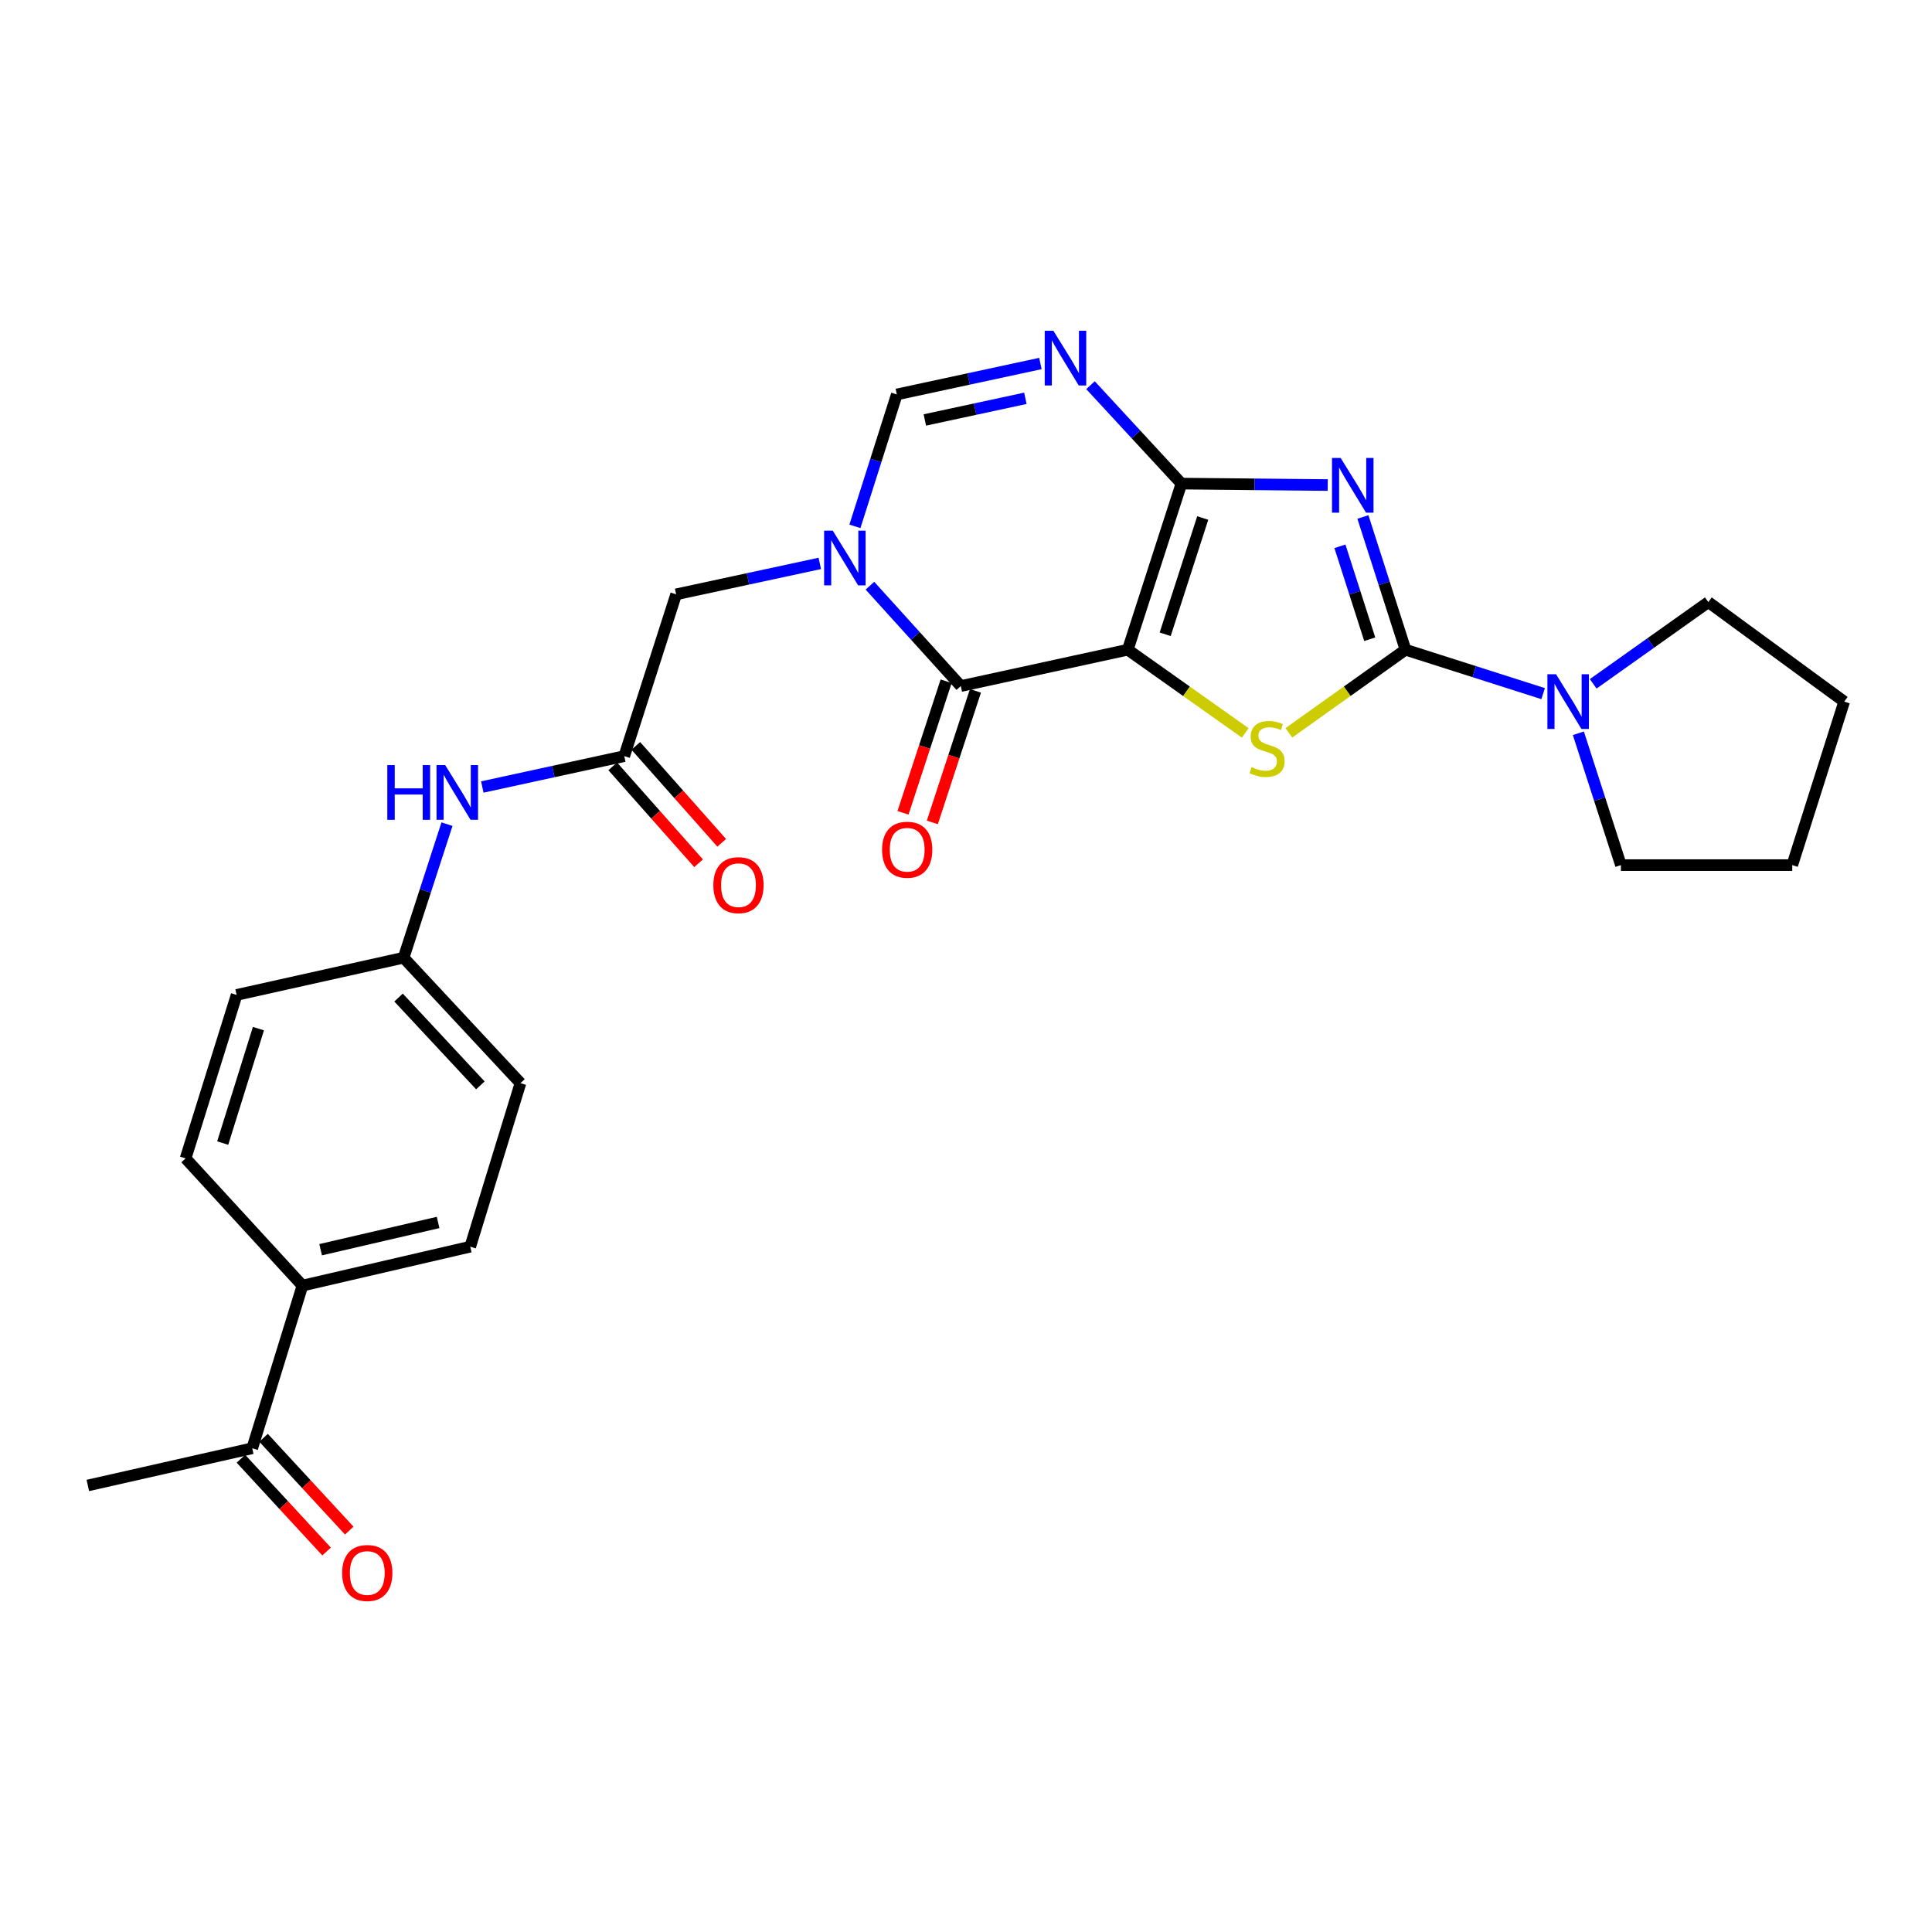 <?xml version='1.0' encoding='iso-8859-1'?>
<svg version='1.1' baseProfile='full'
              xmlns='http://www.w3.org/2000/svg'
                      xmlns:rdkit='http://www.rdkit.org/xml'
                      xmlns:xlink='http://www.w3.org/1999/xlink'
                  xml:space='preserve'
width='1000px' height='1000px' viewBox='0 0 1000 1000'>
<!-- END OF HEADER -->
<rect style='opacity:1.0;fill:#FFFFFF;stroke:none' width='1000' height='1000' x='0' y='0'> </rect>
<path class='bond-0' d='M 583.736,336.292 L 611.503,250.312' style='fill:none;fill-rule:evenodd;stroke:#000000;stroke-width:6px;stroke-linecap:butt;stroke-linejoin:miter;stroke-opacity:1' />
<path class='bond-0' d='M 603.096,328.302 L 622.533,268.116' style='fill:none;fill-rule:evenodd;stroke:#000000;stroke-width:6px;stroke-linecap:butt;stroke-linejoin:miter;stroke-opacity:1' />
<path class='bond-3' d='M 583.736,336.292 L 614.14,357.822' style='fill:none;fill-rule:evenodd;stroke:#000000;stroke-width:6px;stroke-linecap:butt;stroke-linejoin:miter;stroke-opacity:1' />
<path class='bond-3' d='M 614.14,357.822 L 644.544,379.352' style='fill:none;fill-rule:evenodd;stroke:#CCCC00;stroke-width:6px;stroke-linecap:butt;stroke-linejoin:miter;stroke-opacity:1' />
<path class='bond-4' d='M 583.736,336.292 L 497.303,355.099' style='fill:none;fill-rule:evenodd;stroke:#000000;stroke-width:6px;stroke-linecap:butt;stroke-linejoin:miter;stroke-opacity:1' />
<path class='bond-1' d='M 611.503,250.312 L 649.363,250.687' style='fill:none;fill-rule:evenodd;stroke:#000000;stroke-width:6px;stroke-linecap:butt;stroke-linejoin:miter;stroke-opacity:1' />
<path class='bond-1' d='M 649.363,250.687 L 687.223,251.062' style='fill:none;fill-rule:evenodd;stroke:#0000FF;stroke-width:6px;stroke-linecap:butt;stroke-linejoin:miter;stroke-opacity:1' />
<path class='bond-6' d='M 611.503,250.312 L 587.971,224.843' style='fill:none;fill-rule:evenodd;stroke:#000000;stroke-width:6px;stroke-linecap:butt;stroke-linejoin:miter;stroke-opacity:1' />
<path class='bond-6' d='M 587.971,224.843 L 564.44,199.374' style='fill:none;fill-rule:evenodd;stroke:#0000FF;stroke-width:6px;stroke-linecap:butt;stroke-linejoin:miter;stroke-opacity:1' />
<path class='bond-27' d='M 705.44,267.585 L 716.463,301.938' style='fill:none;fill-rule:evenodd;stroke:#0000FF;stroke-width:6px;stroke-linecap:butt;stroke-linejoin:miter;stroke-opacity:1' />
<path class='bond-27' d='M 716.463,301.938 L 727.486,336.292' style='fill:none;fill-rule:evenodd;stroke:#000000;stroke-width:6px;stroke-linecap:butt;stroke-linejoin:miter;stroke-opacity:1' />
<path class='bond-27' d='M 693.542,282.769 L 701.258,306.817' style='fill:none;fill-rule:evenodd;stroke:#0000FF;stroke-width:6px;stroke-linecap:butt;stroke-linejoin:miter;stroke-opacity:1' />
<path class='bond-27' d='M 701.258,306.817 L 708.974,330.865' style='fill:none;fill-rule:evenodd;stroke:#000000;stroke-width:6px;stroke-linecap:butt;stroke-linejoin:miter;stroke-opacity:1' />
<path class='bond-2' d='M 727.486,336.292 L 697.299,357.801' style='fill:none;fill-rule:evenodd;stroke:#000000;stroke-width:6px;stroke-linecap:butt;stroke-linejoin:miter;stroke-opacity:1' />
<path class='bond-2' d='M 697.299,357.801 L 667.112,379.309' style='fill:none;fill-rule:evenodd;stroke:#CCCC00;stroke-width:6px;stroke-linecap:butt;stroke-linejoin:miter;stroke-opacity:1' />
<path class='bond-8' d='M 727.486,336.292 L 763.105,347.657' style='fill:none;fill-rule:evenodd;stroke:#000000;stroke-width:6px;stroke-linecap:butt;stroke-linejoin:miter;stroke-opacity:1' />
<path class='bond-8' d='M 763.105,347.657 L 798.725,359.023' style='fill:none;fill-rule:evenodd;stroke:#0000FF;stroke-width:6px;stroke-linecap:butt;stroke-linejoin:miter;stroke-opacity:1' />
<path class='bond-5' d='M 497.303,355.099 L 473.788,329.126' style='fill:none;fill-rule:evenodd;stroke:#000000;stroke-width:6px;stroke-linecap:butt;stroke-linejoin:miter;stroke-opacity:1' />
<path class='bond-5' d='M 473.788,329.126 L 450.273,303.153' style='fill:none;fill-rule:evenodd;stroke:#0000FF;stroke-width:6px;stroke-linecap:butt;stroke-linejoin:miter;stroke-opacity:1' />
<path class='bond-12' d='M 489.716,352.613 L 478.557,386.66' style='fill:none;fill-rule:evenodd;stroke:#000000;stroke-width:6px;stroke-linecap:butt;stroke-linejoin:miter;stroke-opacity:1' />
<path class='bond-12' d='M 478.557,386.66 L 467.399,420.706' style='fill:none;fill-rule:evenodd;stroke:#FF0000;stroke-width:6px;stroke-linecap:butt;stroke-linejoin:miter;stroke-opacity:1' />
<path class='bond-12' d='M 504.89,357.586 L 493.732,391.633' style='fill:none;fill-rule:evenodd;stroke:#000000;stroke-width:6px;stroke-linecap:butt;stroke-linejoin:miter;stroke-opacity:1' />
<path class='bond-12' d='M 493.732,391.633 L 482.573,425.68' style='fill:none;fill-rule:evenodd;stroke:#FF0000;stroke-width:6px;stroke-linecap:butt;stroke-linejoin:miter;stroke-opacity:1' />
<path class='bond-7' d='M 442.501,272.441 L 453.344,238.302' style='fill:none;fill-rule:evenodd;stroke:#0000FF;stroke-width:6px;stroke-linecap:butt;stroke-linejoin:miter;stroke-opacity:1' />
<path class='bond-7' d='M 453.344,238.302 L 464.187,204.164' style='fill:none;fill-rule:evenodd;stroke:#000000;stroke-width:6px;stroke-linecap:butt;stroke-linejoin:miter;stroke-opacity:1' />
<path class='bond-10' d='M 424.325,291.616 L 387.147,299.623' style='fill:none;fill-rule:evenodd;stroke:#0000FF;stroke-width:6px;stroke-linecap:butt;stroke-linejoin:miter;stroke-opacity:1' />
<path class='bond-10' d='M 387.147,299.623 L 349.969,307.629' style='fill:none;fill-rule:evenodd;stroke:#000000;stroke-width:6px;stroke-linecap:butt;stroke-linejoin:miter;stroke-opacity:1' />
<path class='bond-28' d='M 538.516,188.151 L 501.351,196.157' style='fill:none;fill-rule:evenodd;stroke:#0000FF;stroke-width:6px;stroke-linecap:butt;stroke-linejoin:miter;stroke-opacity:1' />
<path class='bond-28' d='M 501.351,196.157 L 464.187,204.164' style='fill:none;fill-rule:evenodd;stroke:#000000;stroke-width:6px;stroke-linecap:butt;stroke-linejoin:miter;stroke-opacity:1' />
<path class='bond-28' d='M 530.73,206.163 L 504.714,211.768' style='fill:none;fill-rule:evenodd;stroke:#0000FF;stroke-width:6px;stroke-linecap:butt;stroke-linejoin:miter;stroke-opacity:1' />
<path class='bond-28' d='M 504.714,211.768 L 478.699,217.372' style='fill:none;fill-rule:evenodd;stroke:#000000;stroke-width:6px;stroke-linecap:butt;stroke-linejoin:miter;stroke-opacity:1' />
<path class='bond-22' d='M 816.962,379.538 L 827.975,413.662' style='fill:none;fill-rule:evenodd;stroke:#0000FF;stroke-width:6px;stroke-linecap:butt;stroke-linejoin:miter;stroke-opacity:1' />
<path class='bond-22' d='M 827.975,413.662 L 838.988,447.786' style='fill:none;fill-rule:evenodd;stroke:#000000;stroke-width:6px;stroke-linecap:butt;stroke-linejoin:miter;stroke-opacity:1' />
<path class='bond-23' d='M 824.638,353.951 L 854.435,332.799' style='fill:none;fill-rule:evenodd;stroke:#0000FF;stroke-width:6px;stroke-linecap:butt;stroke-linejoin:miter;stroke-opacity:1' />
<path class='bond-23' d='M 854.435,332.799 L 884.232,311.648' style='fill:none;fill-rule:evenodd;stroke:#000000;stroke-width:6px;stroke-linecap:butt;stroke-linejoin:miter;stroke-opacity:1' />
<path class='bond-9' d='M 323.116,391.365 L 349.969,307.629' style='fill:none;fill-rule:evenodd;stroke:#000000;stroke-width:6px;stroke-linecap:butt;stroke-linejoin:miter;stroke-opacity:1' />
<path class='bond-11' d='M 323.116,391.365 L 286.38,399.359' style='fill:none;fill-rule:evenodd;stroke:#000000;stroke-width:6px;stroke-linecap:butt;stroke-linejoin:miter;stroke-opacity:1' />
<path class='bond-11' d='M 286.38,399.359 L 249.643,407.354' style='fill:none;fill-rule:evenodd;stroke:#0000FF;stroke-width:6px;stroke-linecap:butt;stroke-linejoin:miter;stroke-opacity:1' />
<path class='bond-15' d='M 317.141,396.66 L 339.367,421.742' style='fill:none;fill-rule:evenodd;stroke:#000000;stroke-width:6px;stroke-linecap:butt;stroke-linejoin:miter;stroke-opacity:1' />
<path class='bond-15' d='M 339.367,421.742 L 361.594,446.824' style='fill:none;fill-rule:evenodd;stroke:#FF0000;stroke-width:6px;stroke-linecap:butt;stroke-linejoin:miter;stroke-opacity:1' />
<path class='bond-15' d='M 329.091,386.07 L 351.318,411.151' style='fill:none;fill-rule:evenodd;stroke:#000000;stroke-width:6px;stroke-linecap:butt;stroke-linejoin:miter;stroke-opacity:1' />
<path class='bond-15' d='M 351.318,411.151 L 373.545,436.233' style='fill:none;fill-rule:evenodd;stroke:#FF0000;stroke-width:6px;stroke-linecap:butt;stroke-linejoin:miter;stroke-opacity:1' />
<path class='bond-19' d='M 231.362,426.58 L 220.135,461.144' style='fill:none;fill-rule:evenodd;stroke:#0000FF;stroke-width:6px;stroke-linecap:butt;stroke-linejoin:miter;stroke-opacity:1' />
<path class='bond-19' d='M 220.135,461.144 L 208.907,495.709' style='fill:none;fill-rule:evenodd;stroke:#000000;stroke-width:6px;stroke-linecap:butt;stroke-linejoin:miter;stroke-opacity:1' />
<path class='bond-13' d='M 130.557,749.622 L 156.54,665.425' style='fill:none;fill-rule:evenodd;stroke:#000000;stroke-width:6px;stroke-linecap:butt;stroke-linejoin:miter;stroke-opacity:1' />
<path class='bond-16' d='M 124.691,755.039 L 146.866,779.05' style='fill:none;fill-rule:evenodd;stroke:#000000;stroke-width:6px;stroke-linecap:butt;stroke-linejoin:miter;stroke-opacity:1' />
<path class='bond-16' d='M 146.866,779.05 L 169.041,803.062' style='fill:none;fill-rule:evenodd;stroke:#FF0000;stroke-width:6px;stroke-linecap:butt;stroke-linejoin:miter;stroke-opacity:1' />
<path class='bond-16' d='M 136.422,744.205 L 158.597,768.217' style='fill:none;fill-rule:evenodd;stroke:#000000;stroke-width:6px;stroke-linecap:butt;stroke-linejoin:miter;stroke-opacity:1' />
<path class='bond-16' d='M 158.597,768.217 L 180.772,792.228' style='fill:none;fill-rule:evenodd;stroke:#FF0000;stroke-width:6px;stroke-linecap:butt;stroke-linejoin:miter;stroke-opacity:1' />
<path class='bond-24' d='M 130.557,749.622 L 45.455,768.872' style='fill:none;fill-rule:evenodd;stroke:#000000;stroke-width:6px;stroke-linecap:butt;stroke-linejoin:miter;stroke-opacity:1' />
<path class='bond-14' d='M 156.54,665.425 L 243.399,645.278' style='fill:none;fill-rule:evenodd;stroke:#000000;stroke-width:6px;stroke-linecap:butt;stroke-linejoin:miter;stroke-opacity:1' />
<path class='bond-14' d='M 165.961,646.847 L 226.762,632.745' style='fill:none;fill-rule:evenodd;stroke:#000000;stroke-width:6px;stroke-linecap:butt;stroke-linejoin:miter;stroke-opacity:1' />
<path class='bond-30' d='M 156.54,665.425 L 96.065,599.582' style='fill:none;fill-rule:evenodd;stroke:#000000;stroke-width:6px;stroke-linecap:butt;stroke-linejoin:miter;stroke-opacity:1' />
<path class='bond-17' d='M 96.065,599.582 L 122.475,514.968' style='fill:none;fill-rule:evenodd;stroke:#000000;stroke-width:6px;stroke-linecap:butt;stroke-linejoin:miter;stroke-opacity:1' />
<path class='bond-17' d='M 115.27,591.648 L 133.756,532.418' style='fill:none;fill-rule:evenodd;stroke:#000000;stroke-width:6px;stroke-linecap:butt;stroke-linejoin:miter;stroke-opacity:1' />
<path class='bond-18' d='M 243.399,645.278 L 269.392,560.637' style='fill:none;fill-rule:evenodd;stroke:#000000;stroke-width:6px;stroke-linecap:butt;stroke-linejoin:miter;stroke-opacity:1' />
<path class='bond-20' d='M 208.907,495.709 L 122.475,514.968' style='fill:none;fill-rule:evenodd;stroke:#000000;stroke-width:6px;stroke-linecap:butt;stroke-linejoin:miter;stroke-opacity:1' />
<path class='bond-21' d='M 208.907,495.709 L 269.392,560.637' style='fill:none;fill-rule:evenodd;stroke:#000000;stroke-width:6px;stroke-linecap:butt;stroke-linejoin:miter;stroke-opacity:1' />
<path class='bond-21' d='M 206.296,516.332 L 248.635,561.782' style='fill:none;fill-rule:evenodd;stroke:#000000;stroke-width:6px;stroke-linecap:butt;stroke-linejoin:miter;stroke-opacity:1' />
<path class='bond-25' d='M 838.988,447.786 L 927.666,447.786' style='fill:none;fill-rule:evenodd;stroke:#000000;stroke-width:6px;stroke-linecap:butt;stroke-linejoin:miter;stroke-opacity:1' />
<path class='bond-26' d='M 884.232,311.648 L 954.545,363.154' style='fill:none;fill-rule:evenodd;stroke:#000000;stroke-width:6px;stroke-linecap:butt;stroke-linejoin:miter;stroke-opacity:1' />
<path class='bond-29' d='M 927.666,447.786 L 954.545,363.154' style='fill:none;fill-rule:evenodd;stroke:#000000;stroke-width:6px;stroke-linecap:butt;stroke-linejoin:miter;stroke-opacity:1' />
<path  class='atom-2' d='M 693.92 237.03
L 703.2 252.03
Q 704.12 253.51, 705.6 256.19
Q 707.08 258.87, 707.16 259.03
L 707.16 237.03
L 710.92 237.03
L 710.92 265.35
L 707.04 265.35
L 697.08 248.95
Q 695.92 247.03, 694.68 244.83
Q 693.48 242.63, 693.12 241.95
L 693.12 265.35
L 689.44 265.35
L 689.44 237.03
L 693.92 237.03
' fill='#0000FF'/>
<path  class='atom-4' d='M 647.832 397.066
Q 648.152 397.186, 649.472 397.746
Q 650.792 398.306, 652.232 398.666
Q 653.712 398.986, 655.152 398.986
Q 657.832 398.986, 659.392 397.706
Q 660.952 396.386, 660.952 394.106
Q 660.952 392.546, 660.152 391.586
Q 659.392 390.626, 658.192 390.106
Q 656.992 389.586, 654.992 388.986
Q 652.472 388.226, 650.952 387.506
Q 649.472 386.786, 648.392 385.266
Q 647.352 383.746, 647.352 381.186
Q 647.352 377.626, 649.752 375.426
Q 652.192 373.226, 656.992 373.226
Q 660.272 373.226, 663.992 374.786
L 663.072 377.866
Q 659.672 376.466, 657.112 376.466
Q 654.352 376.466, 652.832 377.626
Q 651.312 378.746, 651.352 380.706
Q 651.352 382.226, 652.112 383.146
Q 652.912 384.066, 654.032 384.586
Q 655.192 385.106, 657.112 385.706
Q 659.672 386.506, 661.192 387.306
Q 662.712 388.106, 663.792 389.746
Q 664.912 391.346, 664.912 394.106
Q 664.912 398.026, 662.272 400.146
Q 659.672 402.226, 655.312 402.226
Q 652.792 402.226, 650.872 401.666
Q 648.992 401.146, 646.752 400.226
L 647.832 397.066
' fill='#CCCC00'/>
<path  class='atom-6' d='M 431.038 274.662
L 440.318 289.662
Q 441.238 291.142, 442.718 293.822
Q 444.198 296.502, 444.278 296.662
L 444.278 274.662
L 448.038 274.662
L 448.038 302.982
L 444.158 302.982
L 434.198 286.582
Q 433.038 284.662, 431.798 282.462
Q 430.598 280.262, 430.238 279.582
L 430.238 302.982
L 426.558 302.982
L 426.558 274.662
L 431.038 274.662
' fill='#0000FF'/>
<path  class='atom-7' d='M 545.229 171.197
L 554.509 186.197
Q 555.429 187.677, 556.909 190.357
Q 558.389 193.037, 558.469 193.197
L 558.469 171.197
L 562.229 171.197
L 562.229 199.517
L 558.349 199.517
L 548.389 183.117
Q 547.229 181.197, 545.989 178.997
Q 544.789 176.797, 544.429 176.117
L 544.429 199.517
L 540.749 199.517
L 540.749 171.197
L 545.229 171.197
' fill='#0000FF'/>
<path  class='atom-9' d='M 805.414 348.994
L 814.694 363.994
Q 815.614 365.474, 817.094 368.154
Q 818.574 370.834, 818.654 370.994
L 818.654 348.994
L 822.414 348.994
L 822.414 377.314
L 818.534 377.314
L 808.574 360.914
Q 807.414 358.994, 806.174 356.794
Q 804.974 354.594, 804.614 353.914
L 804.614 377.314
L 800.934 377.314
L 800.934 348.994
L 805.414 348.994
' fill='#0000FF'/>
<path  class='atom-12' d='M 200.472 396.012
L 204.312 396.012
L 204.312 408.052
L 218.792 408.052
L 218.792 396.012
L 222.632 396.012
L 222.632 424.332
L 218.792 424.332
L 218.792 411.252
L 204.312 411.252
L 204.312 424.332
L 200.472 424.332
L 200.472 396.012
' fill='#0000FF'/>
<path  class='atom-12' d='M 230.432 396.012
L 239.712 411.012
Q 240.632 412.492, 242.112 415.172
Q 243.592 417.852, 243.672 418.012
L 243.672 396.012
L 247.432 396.012
L 247.432 424.332
L 243.552 424.332
L 233.592 407.932
Q 232.432 406.012, 231.192 403.812
Q 229.992 401.612, 229.632 400.932
L 229.632 424.332
L 225.952 424.332
L 225.952 396.012
L 230.432 396.012
' fill='#0000FF'/>
<path  class='atom-13' d='M 456.563 439.82
Q 456.563 433.02, 459.923 429.22
Q 463.283 425.42, 469.563 425.42
Q 475.843 425.42, 479.203 429.22
Q 482.563 433.02, 482.563 439.82
Q 482.563 446.7, 479.163 450.62
Q 475.763 454.5, 469.563 454.5
Q 463.323 454.5, 459.923 450.62
Q 456.563 446.74, 456.563 439.82
M 469.563 451.3
Q 473.883 451.3, 476.203 448.42
Q 478.563 445.5, 478.563 439.82
Q 478.563 434.26, 476.203 431.46
Q 473.883 428.62, 469.563 428.62
Q 465.243 428.62, 462.883 431.42
Q 460.563 434.22, 460.563 439.82
Q 460.563 445.54, 462.883 448.42
Q 465.243 451.3, 469.563 451.3
' fill='#FF0000'/>
<path  class='atom-16' d='M 369.234 458.157
Q 369.234 451.357, 372.594 447.557
Q 375.954 443.757, 382.234 443.757
Q 388.514 443.757, 391.874 447.557
Q 395.234 451.357, 395.234 458.157
Q 395.234 465.037, 391.834 468.957
Q 388.434 472.837, 382.234 472.837
Q 375.994 472.837, 372.594 468.957
Q 369.234 465.077, 369.234 458.157
M 382.234 469.637
Q 386.554 469.637, 388.874 466.757
Q 391.234 463.837, 391.234 458.157
Q 391.234 452.597, 388.874 449.797
Q 386.554 446.957, 382.234 446.957
Q 377.914 446.957, 375.554 449.757
Q 373.234 452.557, 373.234 458.157
Q 373.234 463.877, 375.554 466.757
Q 377.914 469.637, 382.234 469.637
' fill='#FF0000'/>
<path  class='atom-17' d='M 177.1 814.178
Q 177.1 807.378, 180.46 803.578
Q 183.82 799.778, 190.1 799.778
Q 196.38 799.778, 199.74 803.578
Q 203.1 807.378, 203.1 814.178
Q 203.1 821.058, 199.7 824.978
Q 196.3 828.858, 190.1 828.858
Q 183.86 828.858, 180.46 824.978
Q 177.1 821.098, 177.1 814.178
M 190.1 825.658
Q 194.42 825.658, 196.74 822.778
Q 199.1 819.858, 199.1 814.178
Q 199.1 808.618, 196.74 805.818
Q 194.42 802.978, 190.1 802.978
Q 185.78 802.978, 183.42 805.778
Q 181.1 808.578, 181.1 814.178
Q 181.1 819.898, 183.42 822.778
Q 185.78 825.658, 190.1 825.658
' fill='#FF0000'/>
</svg>
